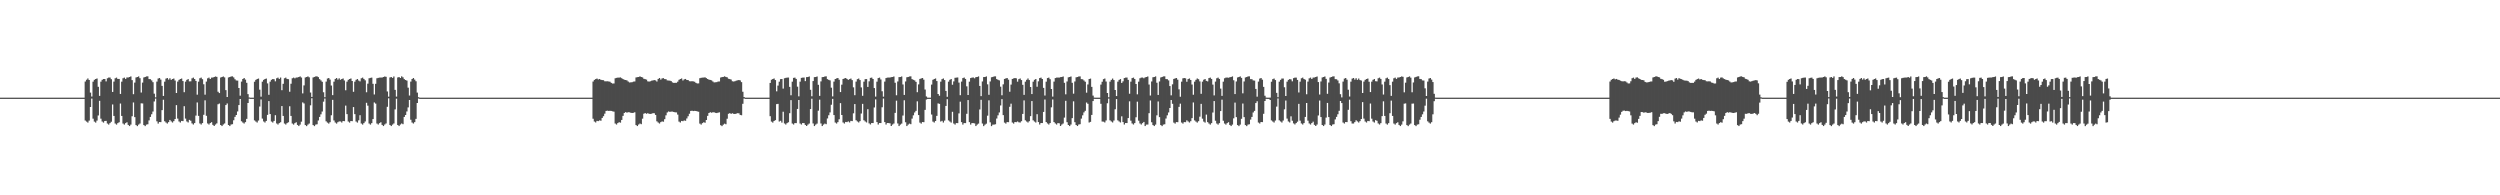<?xml version="1.0" encoding="UTF-8"?>
<svg xmlns="http://www.w3.org/2000/svg" width="1920" height="150">
  <path d="M0 75.000h1v1.000H0zM1 75.000h1v1.000H1zM2 75.000h1v1.000H2zM3 75.000h1v1.000H3zM4 75.000h1v1.000H4zM5 75.000h1v1.000H5zM6 75.000h1v1.000H6zM7 75.000h1v1.000H7zM8 75.000h1v1.000H8zM9 75.000h1v1.000H9zM10 75.000h1v1.000H10zM11 75.000h1v1.000H11zM12 75.000h1v1.000H12zM13 75.000h1v1.000H13zM14 75.000h1v1.000H14zM15 75.000h1v1.000H15zM16 75.000h1v1.000H16zM17 75.000h1v1.000H17zM18 75.000h1v1.000H18zM19 75.000h1v1.000H19zM20 75.000h1v1.000H20zM21 75.000h1v1.000H21zM22 75.000h1v1.000H22zM23 75.000h1v1.000H23zM24 75.000h1v1.000H24zM25 75.000h1v1.000H25zM26 75.000h1v1.000H26zM27 75.000h1v1.000H27zM28 75.000h1v1.000H28zM29 75.000h1v1.000H29zM30 75.000h1v1.000H30zM31 75.000h1v1.000H31zM32 75.000h1v1.000H32zM33 75.000h1v1.000H33zM34 75.000h1v1.000H34zM35 75.000h1v1.000H35zM36 75.000h1v1.000H36zM37 75.000h1v1.000H37zM38 75.000h1v1.000H38zM39 75.000h1v1.000H39zM40 75.000h1v1.000H40zM41 75.000h1v1.000H41zM42 75.000h1v1.000H42zM43 75.000h1v1.000H43zM44 75.000h1v1.000H44zM45 75.000h1v1.000H45zM46 75.000h1v1.000H46zM47 75.000h1v1.000H47zM48 75.000h1v1.000H48zM49 75.000h1v1.000H49zM50 75.000h1v1.000H50zM51 75.000h1v1.000H51zM52 75.000h1v1.000H52zM53 75.000h1v1.000H53zM54 75.000h1v1.000H54zM55 75.000h1v1.000H55zM56 75.000h1v1.000H56zM57 75.000h1v1.000H57zM58 75.000h1v1.000H58zM59 75.000h1v1.000H59zM60 75.000h1v1.000H60zM61 75.000h1v1.000H61zM62 75.000h1v1.000H62zM63 75.000h1v1.000H63zM64 75.000h1v1.000H64zM65 62.597h1v29.962H65zM66 61.258h1v32.144H66zM67 60.265h1v33.882H67zM68 61.463h1v31.155H68zM69 71.142h1v11.045H69zM70 74.145h1v1.570H70zM71 62.698h1v28.455H71zM72 61.268h1v32.096H72zM73 60.657h1v33.491H73zM74 60.262h1v32.359H74zM75 66.657h1v22.008H75zM76 73.607h1v3.804H76zM77 62.700h1v28.454H77zM78 61.266h1v32.098H78zM79 60.660h1v33.489H79zM80 60.653h1v32.274H80zM81 62.515h1v30.294H81zM82 60.092h1v34.764H82zM83 59.572h1v36.114H83zM84 59.520h1v35.056H84zM85 60.834h1v32.676H85zM86 70.628h1v9.590H86zM87 62.690h1v26.331H87zM88 60.098h1v34.780H88zM89 59.579h1v36.109H89zM90 60.614h1v33.965H90zM91 60.611h1v33.285H91zM92 72.139h1v7.382H92zM93 62.727h1v26.314H93zM94 60.087h1v34.793H94zM95 59.576h1v36.108H95zM96 60.615h1v33.962H96zM97 59.518h1v34.390H97zM98 59.504h1v36.462H98zM99 59.127h1v37.701H99zM100 58.686h1v36.999H100zM101 61.549h1v27.736H101zM102 72.344h1v6.325H102zM103 63.448h1v26.509H103zM104 59.478h1v36.579H104zM105 59.115h1v37.743H105zM106 58.682h1v37.025H106zM107 60.052h1v34.820H107zM108 71.092h1v8.286H108zM109 63.430h1v16.045H109zM110 59.489h1v36.563H110zM111 59.119h1v37.737H111zM112 58.688h1v37.010H112zM113 58.617h1v36.809H113zM114 60.730h1v31.762H114zM115 60.817h1v28.990H115zM116 61.743h1v26.027H116zM117 63.144h1v22.499H117zM118 71.952h1v5.984H118zM119 74.739h1v1.000H119zM120 62.647h1v30.528H120zM121 60.336h1v34.575H121zM122 59.904h1v33.800H122zM123 61.147h1v32.675H123zM124 65.947h1v18.632H124zM125 73.679h1v2.938H125zM126 62.708h1v30.404H126zM127 60.342h1v33.749H127zM128 59.911h1v34.985H128zM129 61.152h1v32.660H129zM130 60.100h1v31.999H130zM131 61.333h1v31.926H131zM132 60.684h1v33.399H132zM133 60.289h1v32.748H133zM134 61.831h1v29.582H134zM135 71.414h1v9.352H135zM136 62.693h1v28.400H136zM137 61.322h1v31.979H137zM138 60.693h1v33.389H138zM139 60.298h1v32.563H139zM140 62.247h1v30.791H140zM141 70.795h1v10.773H141zM142 62.731h1v28.358H142zM143 61.324h1v31.976H143zM144 60.699h1v33.379H144zM145 62.537h1v29.526H145zM146 62.475h1v30.257H146zM147 60.146h1v34.647H147zM148 59.601h1v36.020H148zM149 60.663h1v33.848H149zM150 62.148h1v26.642H150zM151 72.718h1v5.951H151zM152 62.730h1v26.261H152zM153 60.126h1v34.690H153zM154 59.602h1v36.016H154zM155 60.822h1v33.689H155zM156 64.705h1v23.470H156zM157 72.727h1v4.351H157zM158 62.676h1v26.264H158zM159 60.148h1v34.654H159zM160 59.607h1v36.008H160zM161 60.667h1v33.844H161zM162 59.581h1v34.270H162zM163 59.543h1v36.345H163zM164 59.148h1v37.606H164zM165 58.733h1v36.883H165zM166 59.011h1v35.784H166zM167 70.449h1v9.636H167zM168 71.490h1v8.012H168zM169 59.522h1v36.458H169zM170 59.143h1v37.652H170zM171 58.725h1v36.913H171zM172 59.435h1v35.377H172zM173 69.231h1v11.468H173zM174 74.499h1v4.964H174zM175 59.512h1v36.473H175zM176 59.137h1v37.658H176zM177 58.724h1v36.917H177zM178 58.646h1v36.725H178zM179 59.466h1v32.901H179zM180 60.856h1v28.918H180zM181 61.778h1v26.542H181zM182 61.903h1v23.716H182zM183 67.593h1v13.105H183zM184 73.469h1v2.565H184zM185 62.656h1v30.488H185zM186 60.649h1v33.452H186zM187 59.919h1v34.951H187zM188 61.157h1v32.636H188zM189 63.610h1v27.672H189zM190 72.303h1v6.815H190zM191 74.844h1v1.000H191zM192 75.000h1v1.000H192zM193 75.000h1v1.000H193zM194 75.000h1v1.000H194zM195 62.768h1v29.676H195zM196 61.314h1v32.008H196zM197 60.649h1v33.435H197zM198 60.291h1v32.268H198zM199 68.856h1v12.970H199zM200 74.236h1v2.163H200zM201 62.703h1v28.398H201zM202 61.317h1v31.993H202zM203 60.688h1v33.405H203zM204 60.290h1v32.583H204zM205 64.041h1v24.152H205zM206 72.782h1v4.862H206zM207 62.732h1v24.879H207zM208 61.297h1v32.024H208zM209 60.683h1v33.419H209zM210 60.869h1v32.012H210zM211 62.486h1v25.968H211zM212 60.125h1v34.694H212zM213 59.594h1v36.052H213zM214 60.639h1v33.905H214zM215 59.544h1v34.338H215zM216 69.269h1v12.181H216zM217 64.347h1v24.666H217zM218 60.100h1v34.751H218zM219 59.588h1v36.072H219zM220 60.631h1v33.921H220zM221 60.830h1v33.060H221zM222 70.442h1v11.149H222zM223 64.321h1v24.695H223zM224 60.102h1v34.759H224zM225 59.581h1v36.090H225zM226 60.152h1v34.413H226zM227 59.529h1v34.368H227zM228 59.511h1v36.439H228zM229 59.124h1v37.696H229zM230 58.688h1v36.995H230zM231 59.546h1v33.882H231zM232 71.709h1v6.923H232zM233 65.572h1v13.888H233zM234 59.480h1v36.574H234zM235 59.115h1v37.750H235zM236 58.678h1v37.026H236zM237 59.392h1v35.482H237zM238 71.048h1v9.838H238zM239 74.448h1v1.000H239zM240 59.477h1v36.587H240zM241 59.108h1v37.768H241zM242 58.678h1v37.038H242zM243 58.601h1v36.841H243zM244 59.261h1v33.271H244zM245 60.796h1v29.028H245zM246 61.724h1v26.064H246zM247 62.822h1v22.835H247zM248 70.850h1v7.234H248zM249 74.663h1v1.000H249zM250 62.646h1v30.557H250zM251 60.323h1v33.847H251zM252 59.890h1v35.052H252zM253 61.130h1v32.728H253zM254 65.696h1v22.806H254zM255 73.060h1v3.663H255zM256 62.704h1v29.807H256zM257 60.604h1v33.526H257zM258 59.890h1v35.046H258zM259 61.132h1v32.724H259zM260 60.170h1v33.089H260zM261 61.289h1v32.013H261zM262 60.655h1v33.477H262zM263 60.263h1v32.654H263zM264 61.789h1v31.302H264zM265 69.328h1v11.783H265zM266 62.705h1v24.929H266zM267 61.270h1v32.087H267zM268 60.660h1v33.484H268zM269 60.266h1v32.656H269zM270 62.231h1v30.862H270zM271 70.516h1v11.721H271zM272 62.735h1v24.911H272zM273 61.265h1v32.090H273zM274 60.663h1v33.473H274zM275 61.853h1v30.578H275zM276 62.506h1v25.993H276zM277 60.110h1v34.741H277zM278 59.580h1v36.094H278zM279 60.620h1v33.948H279zM280 61.688h1v31.611H280zM281 70.866h1v8.073H281zM282 64.258h1v16.895H282zM283 60.101h1v34.762H283zM284 59.778h1v35.893H284zM285 59.581h1v34.979H285zM286 64.354h1v27.069H286zM287 72.553h1v6.128H287zM288 64.341h1v15.237H288zM289 60.105h1v34.755H289zM290 59.778h1v35.887H290zM291 59.586h1v34.968H291zM292 59.540h1v34.348H292zM293 59.527h1v36.404H293zM294 59.130h1v37.669H294zM295 58.706h1v36.954H295zM296 58.980h1v35.851H296zM297 70.237h1v11.789H297zM298 74.233h1v1.299H298zM299 59.495h1v36.528H299zM300 59.126h1v37.702H300zM301 59.872h1v35.797H301zM302 58.706h1v36.133H302zM303 69.040h1v14.967H303zM304 74.184h1v1.572H304zM305 59.501h1v36.513H305zM306 59.130h1v37.691H306zM307 59.880h1v35.783H307zM308 58.632h1v36.200H308zM309 59.407h1v35.983H309zM310 60.774h1v29.012H310zM311 61.452h1v26.875H311zM312 61.892h1v23.733H312zM313 67.323h1v15.181H313zM314 73.371h1v3.409H314zM315 62.650h1v29.308H315zM316 60.647h1v33.457H316zM317 59.918h1v34.955H317zM318 61.158h1v32.638H318zM319 62.392h1v28.913H319zM320 71.123h1v8.002H320zM321 74.669h1v1.000H321zM322 75.000h1v1.000H322zM323 75.000h1v1.000H323zM324 75.000h1v1.000H324zM325 75.000h1v1.000H325zM326 75.000h1v1.000H326zM327 75.000h1v1.000H327zM328 75.000h1v1.000H328zM329 75.000h1v1.000H329zM330 75.000h1v1.000H330zM331 75.000h1v1.000H331zM332 75.000h1v1.000H332zM333 75.000h1v1.000H333zM334 75.000h1v1.000H334zM335 75.000h1v1.000H335zM336 75.000h1v1.000H336zM337 75.000h1v1.000H337zM338 75.000h1v1.000H338zM339 75.000h1v1.000H339zM340 75.000h1v1.000H340zM341 75.000h1v1.000H341zM342 75.000h1v1.000H342zM343 75.000h1v1.000H343zM344 75.000h1v1.000H344zM345 75.000h1v1.000H345zM346 75.000h1v1.000H346zM347 75.000h1v1.000H347zM348 75.000h1v1.000H348zM349 75.000h1v1.000H349zM350 75.000h1v1.000H350zM351 75.000h1v1.000H351zM352 75.000h1v1.000H352zM353 75.000h1v1.000H353zM354 75.000h1v1.000H354zM355 75.000h1v1.000H355zM356 75.000h1v1.000H356zM357 75.000h1v1.000H357zM358 75.000h1v1.000H358zM359 75.000h1v1.000H359zM360 75.000h1v1.000H360zM361 75.000h1v1.000H361zM362 75.000h1v1.000H362zM363 75.000h1v1.000H363zM364 75.000h1v1.000H364zM365 75.000h1v1.000H365zM366 75.000h1v1.000H366zM367 75.000h1v1.000H367zM368 75.000h1v1.000H368zM369 75.000h1v1.000H369zM370 75.000h1v1.000H370zM371 75.000h1v1.000H371zM372 75.000h1v1.000H372zM373 75.000h1v1.000H373zM374 75.000h1v1.000H374zM375 75.000h1v1.000H375zM376 75.000h1v1.000H376zM377 75.000h1v1.000H377zM378 75.000h1v1.000H378zM379 75.000h1v1.000H379zM380 75.000h1v1.000H380zM381 75.000h1v1.000H381zM382 75.000h1v1.000H382zM383 75.000h1v1.000H383zM384 75.000h1v1.000H384zM385 75.000h1v1.000H385zM386 75.000h1v1.000H386zM387 75.000h1v1.000H387zM388 75.000h1v1.000H388zM389 75.000h1v1.000H389zM390 75.000h1v1.000H390zM391 75.000h1v1.000H391zM392 75.000h1v1.000H392zM393 75.000h1v1.000H393zM394 75.000h1v1.000H394zM395 75.000h1v1.000H395zM396 75.000h1v1.000H396zM397 75.000h1v1.000H397zM398 75.000h1v1.000H398zM399 75.000h1v1.000H399zM400 75.000h1v1.000H400zM401 75.000h1v1.000H401zM402 75.000h1v1.000H402zM403 75.000h1v1.000H403zM404 75.000h1v1.000H404zM405 75.000h1v1.000H405zM406 75.000h1v1.000H406zM407 75.000h1v1.000H407zM408 75.000h1v1.000H408zM409 75.000h1v1.000H409zM410 75.000h1v1.000H410zM411 75.000h1v1.000H411zM412 75.000h1v1.000H412zM413 75.000h1v1.000H413zM414 75.000h1v1.000H414zM415 75.000h1v1.000H415zM416 75.000h1v1.000H416zM417 75.000h1v1.000H417zM418 75.000h1v1.000H418zM419 75.000h1v1.000H419zM420 75.000h1v1.000H420zM421 75.000h1v1.000H421zM422 75.000h1v1.000H422zM423 75.000h1v1.000H423zM424 75.000h1v1.000H424zM425 75.000h1v1.000H425zM426 75.000h1v1.000H426zM427 75.000h1v1.000H427zM428 75.000h1v1.000H428zM429 75.000h1v1.000H429zM430 75.000h1v1.000H430zM431 75.000h1v1.000H431zM432 75.000h1v1.000H432zM433 75.000h1v1.000H433zM434 75.000h1v1.000H434zM435 75.000h1v1.000H435zM436 75.000h1v1.000H436zM437 75.000h1v1.000H437zM438 75.000h1v1.000H438zM439 75.000h1v1.000H439zM440 75.000h1v1.000H440zM441 75.000h1v1.000H441zM442 75.000h1v1.000H442zM443 75.000h1v1.000H443zM444 75.000h1v1.000H444zM445 75.000h1v1.000H445zM446 75.000h1v1.000H446zM447 75.000h1v1.000H447zM448 75.000h1v1.000H448zM449 75.000h1v1.000H449zM450 75.000h1v1.000H450zM451 75.000h1v1.000H451zM452 75.000h1v1.000H452zM453 75.000h1v1.000H453zM454 75.000h1v1.000H454zM455 62.599h1v28.600H455zM456 61.319h1v32.014H456zM457 60.700h1v33.374H457zM458 60.301h1v32.548H458zM459 61.008h1v32.014H459zM460 60.690h1v31.793H460zM461 61.269h1v31.458H461zM462 61.471h1v29.121H462zM463 61.568h1v27.676H463zM464 62.402h1v24.907H464zM465 62.487h1v22.687H465zM466 62.411h1v22.596H466zM467 62.575h1v22.642H467zM468 62.793h1v22.314H468zM469 63.665h1v21.546H469zM470 64.152h1v21.338H470zM471 64.102h1v21.658H471zM472 60.119h1v34.753H472zM473 59.803h1v35.820H473zM474 59.602h1v34.913H474zM475 59.573h1v34.278H475zM476 59.430h1v34.772H476zM477 60.059h1v32.030H477zM478 60.711h1v28.255H478zM479 61.247h1v25.509H479zM480 61.449h1v24.656H480zM481 61.721h1v24.800H481zM482 62.611h1v23.560H482zM483 63.315h1v22.933H483zM484 63.229h1v23.425H484zM485 63.122h1v23.653H485zM486 62.653h1v23.971H486zM487 62.588h1v23.640H487zM488 59.499h1v36.571H488zM489 59.234h1v37.582H489zM490 59.136h1v36.514H490zM491 58.645h1v36.253H491zM492 59.156h1v36.224H492zM493 59.421h1v31.695H493zM494 60.507h1v26.864H494zM495 60.785h1v26.069H495zM496 61.138h1v26.283H496zM497 62.443h1v24.491H497zM498 62.668h1v24.726H498zM499 62.407h1v25.092H499zM500 61.959h1v25.364H500zM501 61.752h1v25.149H501zM502 61.492h1v25.511H502zM503 61.757h1v26.492H503zM504 62.622h1v30.554H504zM505 60.634h1v33.479H505zM506 59.916h1v34.960H506zM507 61.151h1v32.653H507zM508 60.213h1v33.002H508zM509 59.984h1v33.514H509zM510 60.719h1v30.817H510zM511 60.829h1v27.754H511zM512 61.758h1v24.596H512zM513 61.876h1v23.732H513zM514 61.949h1v23.983H514zM515 62.291h1v23.406H515zM516 63.270h1v22.420H516zM517 63.688h1v22.322H517zM518 63.611h1v22.664H518zM519 63.612h1v22.703H519zM520 62.726h1v25.268H520zM521 61.277h1v32.097H521zM522 60.673h1v33.449H522zM523 60.280h1v32.619H523zM524 61.810h1v31.266H524zM525 60.951h1v31.577H525zM526 60.634h1v32.141H526zM527 61.419h1v29.546H527zM528 61.510h1v27.774H528zM529 62.349h1v24.996H529zM530 62.438h1v22.773H530zM531 62.364h1v22.689H531zM532 62.535h1v22.743H532zM533 62.750h1v22.401H533zM534 63.634h1v21.618H534zM535 64.110h1v21.425H535zM536 64.057h1v21.749H536zM537 60.077h1v34.865H537zM538 59.772h1v35.919H538zM539 59.581h1v34.995H539zM540 59.519h1v34.394H540zM541 59.376h1v34.900H541zM542 59.999h1v32.144H542zM543 60.654h1v28.355H543zM544 61.199h1v25.597H544zM545 61.407h1v24.745H545zM546 61.686h1v24.891H546zM547 62.577h1v23.640H547zM548 63.279h1v23.007H548zM549 63.192h1v23.512H549zM550 63.073h1v23.743H550zM551 62.595h1v23.951H551zM552 62.542h1v23.726H552zM553 59.524h1v36.631H553zM554 59.203h1v37.691H554zM555 59.105h1v36.618H555zM556 58.598h1v36.366H556zM557 59.106h1v36.347H557zM558 59.376h1v31.793H558zM559 60.466h1v26.942H559zM560 60.747h1v26.149H560zM561 61.099h1v26.367H561zM562 62.419h1v24.554H562zM563 62.637h1v24.797H563zM564 62.373h1v25.166H564zM565 61.926h1v25.298H565zM566 61.720h1v25.214H566zM567 61.457h1v25.578H567zM568 61.724h1v26.564H568zM569 63.076h1v25.440H569zM570 70.466h1v9.277H570zM571 74.535h1v1.146H571zM572 74.998h1v1.000H572zM573 75.000h1v1.000H573zM574 75.000h1v1.000H574zM575 75.000h1v1.000H575zM576 75.000h1v1.000H576zM577 75.000h1v1.000H577zM578 75.000h1v1.000H578zM579 75.000h1v1.000H579zM580 75.000h1v1.000H580zM581 75.000h1v1.000H581zM582 75.000h1v1.000H582zM583 75.000h1v1.000H583zM584 75.000h1v1.000H584zM585 75.000h1v1.000H585zM586 75.000h1v1.000H586zM587 75.000h1v1.000H587zM588 75.000h1v1.000H588zM589 75.000h1v1.000H589zM590 75.000h1v1.000H590zM591 63.693h1v25.554H591zM592 61.260h1v32.143H592zM593 60.659h1v33.483H593zM594 60.262h1v32.658H594zM595 61.482h1v30.783H595zM596 70.126h1v9.838H596zM597 65.738h1v14.029H597zM598 62.707h1v30.645H598zM599 60.753h1v32.021H599zM600 60.663h1v33.471H600zM601 68.040h1v17.777H601zM602 60.110h1v34.734H602zM603 59.777h1v35.888H603zM604 59.588h1v34.973H604zM605 59.530h1v34.363H605zM606 66.706h1v20.227H606zM607 73.167h1v3.749H607zM608 62.698h1v32.156H608zM609 59.779h1v35.882H609zM610 59.585h1v34.909H610zM611 60.626h1v33.925H611zM612 66.564h1v17.102H612zM613 73.964h1v2.819H613zM614 62.706h1v32.141H614zM615 59.786h1v35.869H615zM616 59.590h1v34.892H616zM617 59.546h1v35.000H617zM618 62.315h1v33.610H618zM619 59.235h1v37.557H619zM620 59.137h1v36.533H620zM621 58.706h1v36.193H621zM622 68.957h1v14.802H622zM623 73.919h1v1.889H623zM624 62.254h1v32.587H624zM625 59.231h1v37.591H625zM626 59.130h1v36.557H626zM627 58.708h1v36.201H627zM628 65.143h1v19.839H628zM629 73.632h1v2.919H629zM630 62.537h1v32.294H630zM631 59.237h1v37.580H631zM632 59.132h1v36.548H632zM633 58.715h1v36.187H633zM634 58.634h1v36.749H634zM635 60.781h1v30.203H635zM636 61.314h1v27.193H636zM637 61.771h1v24.570H637zM638 67.342h1v13.080H638zM639 74.028h1v1.924H639zM640 62.647h1v25.704H640zM641 60.652h1v33.450H641zM642 60.212h1v34.657H642zM643 59.920h1v33.871H643zM644 61.213h1v30.367H644zM645 70.722h1v8.474H645zM646 65.008h1v23.304H646zM647 60.660h1v33.395H647zM648 60.223h1v34.640H648zM649 59.923h1v33.740H649zM650 60.622h1v33.163H650zM651 61.357h1v31.874H651zM652 60.788h1v33.264H652zM653 60.309h1v32.525H653zM654 61.517h1v31.498H654zM655 67.083h1v19.932H655zM656 73.115h1v6.786H656zM657 62.690h1v29.691H657zM658 60.783h1v32.497H658zM659 60.306h1v33.755H659zM660 61.477h1v31.541H660zM661 67.101h1v20.106H661zM662 73.585h1v6.176H662zM663 62.722h1v29.663H663zM664 60.789h1v32.499H664zM665 60.702h1v33.363H665zM666 66.786h1v17.055H666zM667 62.472h1v32.309H667zM668 59.804h1v35.806H668zM669 59.600h1v34.840H669zM670 60.662h1v33.847H670zM671 67.615h1v14.914H671zM672 74.211h1v2.128H672zM673 62.709h1v31.041H673zM674 59.967h1v35.650H674zM675 59.603h1v34.847H675zM676 61.050h1v33.463H676zM677 70.099h1v12.264H677zM678 74.230h1v1.424H678zM679 62.679h1v31.063H679zM680 59.967h1v35.660H680zM681 59.602h1v34.854H681zM682 59.566h1v34.955H682zM683 59.570h1v35.152H683zM684 59.235h1v37.532H684zM685 59.141h1v36.505H685zM686 58.725h1v36.159H686zM687 63.519h1v23.187H687zM688 73.180h1v4.139H688zM689 62.572h1v32.260H689zM690 59.233h1v37.585H690zM691 59.131h1v36.550H691zM692 58.706h1v36.201H692zM693 64.866h1v23.862H693zM694 72.887h1v4.097H694zM695 62.569h1v31.319H695zM696 59.353h1v37.474H696zM697 59.129h1v36.562H697zM698 58.707h1v36.209H698zM699 58.628h1v36.778H699zM700 60.764h1v30.305H700zM701 61.295h1v27.283H701zM702 61.754h1v24.601H702zM703 62.865h1v22.266H703zM704 70.828h1v6.978H704zM705 64.821h1v23.570H705zM706 60.622h1v33.517H706zM707 60.195h1v34.713H707zM708 59.903h1v33.807H708zM709 61.183h1v32.646H709zM710 68.763h1v15.614H710zM711 74.075h1v2.365H711zM712 74.992h1v1.000H712zM713 75.000h1v1.000H713zM714 75.000h1v1.000H714zM715 64.949h1v23.033H715zM716 61.280h1v32.086H716zM717 60.664h1v33.463H717zM718 60.271h1v32.636H718zM719 62.267h1v26.730H719zM720 72.207h1v7.183H720zM721 73.508h1v6.283H721zM722 62.700h1v30.648H722zM723 60.750h1v32.026H723zM724 60.270h1v33.862H724zM725 61.490h1v31.119H725zM726 69.845h1v11.530H726zM727 74.352h1v1.852H727zM728 62.706h1v29.750H728zM729 61.271h1v32.084H729zM730 60.659h1v33.484H730zM731 65.077h1v20.780H731zM732 62.512h1v32.344H732zM733 59.766h1v35.915H733zM734 59.584h1v34.929H734zM735 59.517h1v35.059H735zM736 63.443h1v23.628H736zM737 73.119h1v4.970H737zM738 62.691h1v31.109H738zM739 59.937h1v35.749H739zM740 59.571h1v34.951H740zM741 60.608h1v33.970H741zM742 66.280h1v21.140H742zM743 72.971h1v3.896H743zM744 62.730h1v31.081H744zM745 59.934h1v35.754H745zM746 59.573h1v34.950H746zM747 59.515h1v35.067H747zM748 60.136h1v34.653H748zM749 59.214h1v37.622H749zM750 59.121h1v36.594H750zM751 58.682h1v36.259H751zM752 66.014h1v18.050H752zM753 73.830h1v2.798H753zM754 62.562h1v32.331H754zM755 59.204h1v37.671H755zM756 59.114h1v36.629H756zM757 58.679h1v36.279H757zM758 64.779h1v24.055H758zM759 72.828h1v4.214H759zM760 62.559h1v31.382H760zM761 59.334h1v37.542H761zM762 59.110h1v36.629H762zM763 58.678h1v37.035H763zM764 58.603h1v36.840H764zM765 60.737h1v30.309H765zM766 61.268h1v27.326H766zM767 61.733h1v24.643H767zM768 66.582h1v14.420H768zM769 73.171h1v2.984H769zM770 64.760h1v23.644H770zM771 60.608h1v33.549H771zM772 60.190h1v34.736H772zM773 59.897h1v33.827H773zM774 61.171h1v32.668H774zM775 70.442h1v11.568H775zM776 64.991h1v14.640H776zM777 60.618h1v33.493H777zM778 60.191h1v34.723H778zM779 59.896h1v33.819H779zM780 60.182h1v33.649H780zM781 62.745h1v30.533H781zM782 60.759h1v33.186H782zM783 60.278h1v33.828H783zM784 61.489h1v31.572H784zM785 65.133h1v22.373H785zM786 72.874h1v4.213H786zM787 62.701h1v29.725H787zM788 61.305h1v32.023H788zM789 60.282h1v33.824H789zM790 61.472h1v31.584H790zM791 66.818h1v22.392H791zM792 72.221h1v5.393H792zM793 62.734h1v29.688H793zM794 61.303h1v32.016H794zM795 60.688h1v33.411H795zM796 66.623h1v21.074H796zM797 62.483h1v31.256H797zM798 59.962h1v35.673H798zM799 59.597h1v34.868H799zM800 60.647h1v33.880H800zM801 67.460h1v18.529H801zM802 73.392h1v3.061H802zM803 62.721h1v31.042H803zM804 59.966h1v34.858H804zM805 59.595h1v36.038H805zM806 60.814h1v33.708H806zM807 68.354h1v14.087H807zM808 74.212h1v2.182H808zM809 62.687h1v31.060H809zM810 59.971h1v34.842H810zM811 59.600h1v36.026H811zM812 59.572h1v34.947H812zM813 59.574h1v35.143H813zM814 59.252h1v37.512H814zM815 59.144h1v36.495H815zM816 58.728h1v36.145H816zM817 63.587h1v26.726H817zM818 72.436h1v4.992H818zM819 62.570h1v31.284H819zM820 59.372h1v36.616H820zM821 59.136h1v37.660H821zM822 58.724h1v36.918H822zM823 63.587h1v27.142H823zM824 71.912h1v5.936H824zM825 62.582h1v31.273H825zM826 59.372h1v36.614H826zM827 59.143h1v37.651H827zM828 58.728h1v36.911H828zM829 58.650h1v36.714H829zM830 60.795h1v30.266H830zM831 60.864h1v27.700H831zM832 61.786h1v24.547H832zM833 62.754h1v22.337H833zM834 71.174h1v7.591H834zM835 64.876h1v14.827H835zM836 60.655h1v33.439H836zM837 60.358h1v33.245H837zM838 66.701h1v21.579H838zM839 73.411h1v4.222H839zM840 74.945h1v1.000H840zM841 75.000h1v1.000H841zM842 75.000h1v1.000H842zM843 75.000h1v1.000H843zM844 75.000h1v1.000H844zM845 64.971h1v14.765H845zM846 62.752h1v30.568H846zM847 60.787h1v32.678H847zM848 60.303h1v33.770H848zM849 62.595h1v29.946H849zM850 71.426h1v7.894H850zM851 74.703h1v1.000H851zM852 62.702h1v29.694H852zM853 61.336h1v31.958H853zM854 60.302h1v33.768H854zM855 61.480h1v31.068H855zM856 69.134h1v14.782H856zM857 73.770h1v2.300H857zM858 62.736h1v29.674H858zM859 61.323h1v31.978H859zM860 60.699h1v33.379H860zM861 63.682h1v25.686H861zM862 62.476h1v31.253H862zM863 59.968h1v35.657H863zM864 59.601h1v34.856H864zM865 59.562h1v34.962H865zM866 61.315h1v29.356H866zM867 71.987h1v5.857H867zM868 62.725h1v29.956H868zM869 59.961h1v34.868H869zM870 59.597h1v36.041H870zM871 60.649h1v33.885H871zM872 64.508h1v25.530H872zM873 72.443h1v5.657H873zM874 62.697h1v29.988H874zM875 60.123h1v34.713H875zM876 59.590h1v36.057H876zM877 59.543h1v35.001H877zM878 60.133h1v33.508H878zM879 59.370h1v37.424H879zM880 59.134h1v36.542H880zM881 58.708h1v36.951H881zM882 64.901h1v22.037H882zM883 73.348h1v3.809H883zM884 62.569h1v31.338H884zM885 59.343h1v36.696H885zM886 59.119h1v37.724H886zM887 58.691h1v37.000H887zM888 63.554h1v25.035H888zM889 72.911h1v4.990H889zM890 62.551h1v27.387H890zM891 59.497h1v36.550H891zM892 59.118h1v37.738H892zM893 58.690h1v37.008H893zM894 58.609h1v36.822H894zM895 60.726h1v30.332H895zM896 60.813h1v27.783H896zM897 61.736h1v24.638H897zM898 66.082h1v16.884H898zM899 73.232h1v3.591H899zM900 64.759h1v14.969H900zM901 60.605h1v33.555H901zM902 60.187h1v34.745H902zM903 59.892h1v33.839H903zM904 61.166h1v32.683H904zM905 68.583h1v13.482H905zM906 74.300h1v5.338H906zM907 62.709h1v31.421H907zM908 60.180h1v34.753H908zM909 59.892h1v33.841H909zM910 60.175h1v33.675H910zM911 62.756h1v29.640H911zM912 60.738h1v32.569H912zM913 60.260h1v33.870H913zM914 61.459h1v31.634H914zM915 64.918h1v25.785H915zM916 72.775h1v5.922H916zM917 62.707h1v29.753H917zM918 61.264h1v32.102H918zM919 60.264h1v33.882H919zM920 60.805h1v32.297H920zM921 62.500h1v27.088H921zM922 72.063h1v7.724H922zM923 62.737h1v28.423H923zM924 61.261h1v32.106H924zM925 60.657h1v33.492H925zM926 62.131h1v25.906H926zM927 62.513h1v31.273H927zM928 59.938h1v34.924H928zM929 59.577h1v36.109H929zM930 60.613h1v33.963H930zM931 64.967h1v21.463H931zM932 73.249h1v4.363H932zM933 62.691h1v30.035H933zM934 60.097h1v34.780H934zM935 59.573h1v36.113H935zM936 60.604h1v33.971H936zM937 68.028h1v17.284H937zM938 73.610h1v2.937H938zM939 62.727h1v30.003H939zM940 60.090h1v34.788H940zM941 59.582h1v36.101H941zM942 59.523h1v35.047H942zM943 59.725h1v34.122H943zM944 59.360h1v36.595H944zM945 59.122h1v37.696H945zM946 58.691h1v36.988H946zM947 61.622h1v29.253H947zM948 72.223h1v6.566H948zM949 62.576h1v27.379H949zM950 59.489h1v36.557H950zM951 59.119h1v37.738H951zM952 58.690h1v37.005H952zM953 59.783h1v31.466H953zM954 71.687h1v7.834H954zM955 62.549h1v27.386H955zM956 59.490h1v36.545H956zM957 59.121h1v37.724H957zM958 58.693h1v36.991H958zM959 58.620h1v36.795H959zM960 60.755h1v31.100H960zM961 60.826h1v28.976H961zM962 61.751h1v24.608H962zM963 61.878h1v23.247H963zM964 68.308h1v10.871H964zM965 74.250h1v3.526H965zM966 62.650h1v31.479H966zM967 60.344h1v34.555H967zM968 59.912h1v33.781H968zM969 61.197h1v32.617H969zM970 66.692h1v20.706H970zM971 73.515h1v4.031H971zM972 74.955h1v1.000H972zM973 75.000h1v1.000H973zM974 75.000h1v1.000H974zM975 74.968h1v1.846H975zM976 62.768h1v29.686H976zM977 60.773h1v32.563H977zM978 60.292h1v33.800H978zM979 61.475h1v31.091H979zM980 71.342h1v10.526H980zM981 74.631h1v1.005H981zM982 62.705h1v29.704H982zM983 61.327h1v31.978H983zM984 60.305h1v33.776H984zM985 60.296h1v32.258H985zM986 67.044h1v16.941H986zM987 73.752h1v3.434H987zM988 62.736h1v28.350H988zM989 61.322h1v31.975H989zM990 60.700h1v33.374H990zM991 60.992h1v28.357H991zM992 62.472h1v30.256H992zM993 59.999h1v34.789H993zM994 59.602h1v36.012H994zM995 59.574h1v34.937H995zM996 61.412h1v32.049H996zM997 70.994h1v8.755H997zM998 62.733h1v29.928H998zM999 60.125h1v34.686H999zM1000 59.606h1v36.012H1000zM1001 60.665h1v33.844H1001zM1002 61.227h1v28.576H1002zM1003 72.419h1v6.697H1003zM1004 62.676h1v29.975H1004zM1005 60.150h1v34.651H1005zM1006 59.601h1v36.014H1006zM1007 60.665h1v33.841H1007zM1008 59.577h1v33.881H1008zM1009 59.477h1v36.414H1009zM1010 59.147h1v37.605H1010zM1011 58.736h1v36.883H1011zM1012 63.052h1v25.611H1012zM1013 72.593h1v4.596H1013zM1014 62.584h1v27.324H1014zM1015 59.512h1v36.470H1015zM1016 59.142h1v37.655H1016zM1017 58.722h1v36.918H1017zM1018 60.592h1v29.719H1018zM1019 72.056h1v6.997H1019zM1020 63.390h1v26.492H1020zM1021 59.524h1v36.462H1021zM1022 59.141h1v37.663H1022zM1023 58.721h1v36.925H1023zM1024 58.645h1v36.726H1024zM1025 60.788h1v30.914H1025zM1026 60.858h1v28.921H1026zM1027 61.780h1v25.968H1027zM1028 64.010h1v21.109H1028zM1029 72.334h1v5.256H1029zM1030 74.807h1v4.323H1030zM1031 62.646h1v31.457H1031zM1032 60.353h1v34.525H1032zM1033 59.917h1v33.761H1033zM1034 61.208h1v32.593H1034zM1035 68.920h1v15.411H1035zM1036 74.148h1v2.384H1036zM1037 62.710h1v30.388H1037zM1038 60.351h1v34.525H1038zM1039 59.913h1v34.965H1039zM1040 61.153h1v32.653H1040zM1041 60.032h1v32.321H1041zM1042 61.336h1v31.922H1042zM1043 60.297h1v33.787H1043zM1044 61.475h1v31.568H1044zM1045 61.829h1v29.559H1045zM1046 71.420h1v7.019H1046zM1047 62.693h1v28.412H1047zM1048 61.312h1v32.003H1048zM1049 60.685h1v33.417H1049zM1050 60.288h1v32.591H1050zM1051 62.790h1v30.268H1051zM1052 70.711h1v8.822H1052zM1053 62.734h1v28.386H1053zM1054 61.293h1v32.036H1054zM1055 60.681h1v33.430H1055zM1056 62.354h1v29.909H1056zM1057 62.493h1v30.281H1057zM1058 60.121h1v34.709H1058zM1059 59.584h1v36.074H1059zM1060 60.632h1v33.923H1060zM1061 64.848h1v24.318H1061zM1062 72.576h1v5.222H1062zM1063 62.704h1v26.314H1063zM1064 60.101h1v34.763H1064zM1065 59.583h1v36.090H1065zM1066 60.648h1v33.918H1066zM1067 65.375h1v21.541H1067zM1068 73.642h1v3.617H1068zM1069 62.719h1v26.306H1069zM1070 60.092h1v34.781H1070zM1071 59.575h1v36.104H1071zM1072 60.624h1v33.948H1072zM1073 59.522h1v34.381H1073zM1074 59.510h1v36.452H1074zM1075 59.117h1v37.705H1075zM1076 58.690h1v36.995H1076zM1077 58.964h1v34.244H1077zM1078 70.919h1v8.683H1078zM1079 63.480h1v15.953H1079zM1080 59.478h1v36.587H1080zM1081 59.112h1v37.762H1081zM1082 58.676h1v37.039H1082zM1083 59.661h1v35.220H1083zM1084 70.859h1v8.758H1084zM1085 63.322h1v16.206H1085zM1086 59.488h1v36.575H1086zM1087 59.110h1v37.767H1087zM1088 58.676h1v37.038H1088zM1089 58.596h1v36.855H1089zM1090 60.642h1v31.314H1090zM1091 60.797h1v29.026H1091zM1092 61.725h1v26.062H1092zM1093 61.849h1v23.809H1093zM1094 67.857h1v13.271H1094zM1095 73.708h1v2.050H1095zM1096 62.657h1v30.548H1096zM1097 60.321h1v33.852H1097zM1098 59.888h1v35.053H1098zM1099 61.135h1v32.722H1099zM1100 63.029h1v24.798H1100zM1101 72.022h1v5.713H1101zM1102 74.937h1v1.000H1102zM1103 75.000h1v1.000H1103zM1104 75.000h1v1.000H1104zM1105 75.000h1v1.000H1105zM1106 75.000h1v1.000H1106zM1107 75.000h1v1.000H1107zM1108 75.000h1v1.000H1108zM1109 75.000h1v1.000H1109zM1110 75.000h1v1.000H1110zM1111 75.000h1v1.000H1111zM1112 75.000h1v1.000H1112zM1113 75.000h1v1.000H1113zM1114 75.000h1v1.000H1114zM1115 75.000h1v1.000H1115zM1116 75.000h1v1.000H1116zM1117 75.000h1v1.000H1117zM1118 75.000h1v1.000H1118zM1119 75.000h1v1.000H1119zM1120 75.000h1v1.000H1120zM1121 75.000h1v1.000H1121zM1122 75.000h1v1.000H1122zM1123 75.000h1v1.000H1123zM1124 75.000h1v1.000H1124zM1125 75.000h1v1.000H1125zM1126 75.000h1v1.000H1126zM1127 75.000h1v1.000H1127zM1128 75.000h1v1.000H1128zM1129 75.000h1v1.000H1129zM1130 75.000h1v1.000H1130zM1131 75.000h1v1.000H1131zM1132 75.000h1v1.000H1132zM1133 75.000h1v1.000H1133zM1134 75.000h1v1.000H1134zM1135 75.000h1v1.000H1135zM1136 75.000h1v1.000H1136zM1137 75.000h1v1.000H1137zM1138 75.000h1v1.000H1138zM1139 75.000h1v1.000H1139zM1140 75.000h1v1.000H1140zM1141 75.000h1v1.000H1141zM1142 75.000h1v1.000H1142zM1143 75.000h1v1.000H1143zM1144 75.000h1v1.000H1144zM1145 75.000h1v1.000H1145zM1146 75.000h1v1.000H1146zM1147 75.000h1v1.000H1147zM1148 75.000h1v1.000H1148zM1149 75.000h1v1.000H1149zM1150 75.000h1v1.000H1150zM1151 75.000h1v1.000H1151zM1152 75.000h1v1.000H1152zM1153 75.000h1v1.000H1153zM1154 75.000h1v1.000H1154zM1155 75.000h1v1.000H1155zM1156 75.000h1v1.000H1156zM1157 75.000h1v1.000H1157zM1158 75.000h1v1.000H1158zM1159 75.000h1v1.000H1159zM1160 75.000h1v1.000H1160zM1161 75.000h1v1.000H1161zM1162 75.000h1v1.000H1162zM1163 75.000h1v1.000H1163zM1164 75.000h1v1.000H1164zM1165 75.000h1v1.000H1165zM1166 75.000h1v1.000H1166zM1167 75.000h1v1.000H1167zM1168 75.000h1v1.000H1168zM1169 75.000h1v1.000H1169zM1170 75.000h1v1.000H1170zM1171 75.000h1v1.000H1171zM1172 75.000h1v1.000H1172zM1173 75.000h1v1.000H1173zM1174 75.000h1v1.000H1174zM1175 75.000h1v1.000H1175zM1176 75.000h1v1.000H1176zM1177 75.000h1v1.000H1177zM1178 75.000h1v1.000H1178zM1179 75.000h1v1.000H1179zM1180 75.000h1v1.000H1180zM1181 75.000h1v1.000H1181zM1182 75.000h1v1.000H1182zM1183 75.000h1v1.000H1183zM1184 75.000h1v1.000H1184zM1185 75.000h1v1.000H1185zM1186 75.000h1v1.000H1186zM1187 75.000h1v1.000H1187zM1188 75.000h1v1.000H1188zM1189 75.000h1v1.000H1189zM1190 75.000h1v1.000H1190zM1191 75.000h1v1.000H1191zM1192 75.000h1v1.000H1192zM1193 75.000h1v1.000H1193zM1194 75.000h1v1.000H1194zM1195 75.000h1v1.000H1195zM1196 75.000h1v1.000H1196zM1197 75.000h1v1.000H1197zM1198 75.000h1v1.000H1198zM1199 75.000h1v1.000H1199zM1200 75.000h1v1.000H1200zM1201 75.000h1v1.000H1201zM1202 75.000h1v1.000H1202zM1203 75.000h1v1.000H1203zM1204 75.000h1v1.000H1204zM1205 75.000h1v1.000H1205zM1206 75.000h1v1.000H1206zM1207 75.000h1v1.000H1207zM1208 75.000h1v1.000H1208zM1209 75.000h1v1.000H1209zM1210 75.000h1v1.000H1210zM1211 75.000h1v1.000H1211zM1212 75.000h1v1.000H1212zM1213 75.000h1v1.000H1213zM1214 75.000h1v1.000H1214zM1215 75.000h1v1.000H1215zM1216 75.000h1v1.000H1216zM1217 75.000h1v1.000H1217zM1218 75.000h1v1.000H1218zM1219 75.000h1v1.000H1219zM1220 75.000h1v1.000H1220zM1221 75.000h1v1.000H1221zM1222 75.000h1v1.000H1222zM1223 75.000h1v1.000H1223zM1224 75.000h1v1.000H1224zM1225 75.000h1v1.000H1225zM1226 75.000h1v1.000H1226zM1227 75.000h1v1.000H1227zM1228 75.000h1v1.000H1228zM1229 75.000h1v1.000H1229zM1230 75.000h1v1.000H1230zM1231 75.000h1v1.000H1231zM1232 75.000h1v1.000H1232zM1233 75.000h1v1.000H1233zM1234 75.000h1v1.000H1234zM1235 75.000h1v1.000H1235zM1236 62.600h1v28.670H1236zM1237 61.251h1v32.156H1237zM1238 60.655h1v33.492H1238zM1239 60.264h1v32.834H1239zM1240 60.934h1v31.651H1240zM1241 60.619h1v31.927H1241zM1242 61.201h1v31.594H1242zM1243 61.404h1v28.925H1243zM1244 61.956h1v26.099H1244zM1245 62.342h1v23.565H1245zM1246 62.524h1v22.536H1246zM1247 62.363h1v22.557H1247zM1248 62.535h1v22.745H1248zM1249 63.336h1v21.823H1249zM1250 64.112h1v21.241H1250zM1251 64.065h1v21.517H1251zM1252 62.400h1v26.157H1252zM1253 60.082h1v34.850H1253zM1254 59.582h1v36.096H1254zM1255 60.624h1v33.941H1255zM1256 59.532h1v34.370H1256zM1257 59.385h1v34.870H1257zM1258 60.155h1v31.149H1258zM1259 60.668h1v28.326H1259zM1260 61.360h1v24.682H1260zM1261 61.420h1v24.717H1261zM1262 61.702h1v24.859H1262zM1263 62.930h1v23.270H1263zM1264 63.294h1v23.121H1264zM1265 63.209h1v23.589H1265zM1266 62.989h1v23.691H1266zM1267 62.620h1v23.907H1267zM1268 62.567h1v23.583H1268zM1269 59.474h1v36.641H1269zM1270 59.124h1v37.724H1270zM1271 58.701h1v36.979H1271zM1272 58.626h1v36.781H1272zM1273 59.141h1v33.910H1273zM1274 59.407h1v30.285H1274zM1275 60.496h1v26.885H1275zM1276 60.776h1v26.652H1276zM1277 61.294h1v25.685H1277zM1278 62.760h1v24.183H1278zM1279 62.666h1v24.735H1279zM1280 62.328h1v25.175H1280zM1281 61.955h1v25.238H1281zM1282 61.756h1v25.025H1282zM1283 61.493h1v25.936H1283zM1284 61.759h1v26.723H1284zM1285 62.810h1v30.356H1285zM1286 60.348h1v34.514H1286zM1287 59.918h1v33.746H1287zM1288 61.158h1v32.633H1288zM1289 59.997h1v33.166H1289zM1290 60.537h1v32.940H1290zM1291 60.780h1v30.322H1291zM1292 61.315h1v27.259H1292zM1293 61.779h1v24.559H1293zM1294 61.897h1v23.689H1294zM1295 61.968h1v23.932H1295zM1296 62.313h1v23.253H1296zM1297 63.286h1v22.381H1297zM1298 63.708h1v22.273H1298zM1299 63.637h1v22.653H1299zM1300 63.642h1v22.643H1300zM1301 62.688h1v28.450H1301zM1302 61.331h1v31.996H1302zM1303 60.704h1v33.364H1303zM1304 60.305h1v32.540H1304zM1305 61.012h1v32.006H1305zM1306 60.693h1v31.787H1306zM1307 61.273h1v31.452H1307zM1308 61.472h1v29.118H1308zM1309 61.574h1v26.587H1309zM1310 62.403h1v24.904H1310zM1311 62.490h1v22.686H1311zM1312 62.408h1v22.595H1312zM1313 62.575h1v22.640H1313zM1314 63.373h1v21.738H1314zM1315 63.667h1v21.606H1315zM1316 64.151h1v21.339H1316zM1317 64.101h1v24.489H1317zM1318 60.115h1v34.755H1318zM1319 59.599h1v36.023H1319zM1320 60.665h1v33.848H1320zM1321 59.574h1v34.280H1321zM1322 59.421h1v34.784H1322zM1323 60.192h1v31.368H1323zM1324 60.703h1v28.259H1324zM1325 61.243h1v25.518H1325zM1326 61.442h1v24.663H1326zM1327 61.722h1v24.804H1327zM1328 62.604h1v23.568H1328zM1329 63.311h1v23.088H1329zM1330 63.226h1v23.434H1330zM1331 63.005h1v23.773H1331zM1332 62.638h1v23.867H1332zM1333 62.583h1v23.648H1333zM1334 59.498h1v36.581H1334zM1335 59.132h1v37.688H1335zM1336 58.715h1v36.944H1336zM1337 58.634h1v36.757H1337zM1338 59.150h1v33.887H1338zM1339 59.412h1v31.707H1339zM1340 60.500h1v26.874H1340zM1341 60.776h1v26.653H1341zM1342 61.294h1v25.679H1342zM1343 62.441h1v24.500H1343zM1344 62.659h1v24.744H1344zM1345 62.326h1v25.180H1345zM1346 61.954h1v25.243H1346zM1347 61.748h1v25.039H1347zM1348 61.483h1v25.955H1348zM1349 61.748h1v26.744H1349zM1350 63.995h1v23.360H1350zM1351 72.640h1v6.160H1351zM1352 74.703h1v1.000H1352zM1353 75.000h1v1.000H1353zM1354 75.000h1v1.000H1354zM1355 75.000h1v1.000H1355zM1356 75.000h1v1.000H1356zM1357 75.000h1v1.000H1357zM1358 75.000h1v1.000H1358zM1359 75.000h1v1.000H1359zM1360 75.000h1v1.000H1360zM1361 75.000h1v1.000H1361zM1362 75.000h1v1.000H1362zM1363 75.000h1v1.000H1363zM1364 75.000h1v1.000H1364zM1365 75.000h1v1.000H1365zM1366 75.000h1v1.000H1366zM1367 75.000h1v1.000H1367zM1368 75.000h1v1.000H1368zM1369 75.000h1v1.000H1369zM1370 75.000h1v1.000H1370zM1371 75.000h1v1.000H1371zM1372 62.821h1v28.613H1372zM1373 61.288h1v32.085H1373zM1374 60.681h1v33.430H1374zM1375 60.278h1v32.610H1375zM1376 62.565h1v27.707H1376zM1377 72.129h1v7.678H1377zM1378 65.249h1v22.360H1378zM1379 61.292h1v32.044H1379zM1380 60.673h1v33.447H1380zM1381 60.787h1v32.112H1381zM1382 64.836h1v23.640H1382zM1383 60.111h1v34.724H1383zM1384 59.777h1v35.886H1384zM1385 59.577h1v34.980H1385zM1386 59.530h1v34.366H1386zM1387 68.302h1v16.142H1387zM1388 65.886h1v13.729H1388zM1389 60.099h1v34.765H1389zM1390 59.769h1v35.909H1390zM1391 59.579h1v34.990H1391zM1392 60.622h1v33.280H1392zM1393 69.046h1v12.650H1393zM1394 72.621h1v6.939H1394zM1395 60.090h1v34.784H1395zM1396 59.770h1v35.914H1396zM1397 59.576h1v34.998H1397zM1398 59.519h1v34.390H1398zM1399 59.504h1v36.460H1399zM1400 59.118h1v37.709H1400zM1401 58.682h1v37.010H1401zM1402 59.388h1v34.936H1402zM1403 69.905h1v10.101H1403zM1404 74.600h1v1.000H1404zM1405 59.475h1v36.594H1405zM1406 59.111h1v37.768H1406zM1407 59.841h1v35.876H1407zM1408 58.671h1v36.214H1408zM1409 69.007h1v15.042H1409zM1410 74.163h1v1.615H1410zM1411 61.506h1v34.569H1411zM1412 59.203h1v37.678H1412zM1413 59.115h1v36.602H1413zM1414 58.603h1v36.355H1414zM1415 59.251h1v36.199H1415zM1416 60.733h1v29.091H1416zM1417 61.261h1v27.093H1417zM1418 61.757h1v23.901H1418zM1419 70.819h1v8.387H1419zM1420 74.422h1v1.259H1420zM1421 62.646h1v29.379H1421zM1422 60.596h1v33.577H1422zM1423 59.892h1v35.047H1423zM1424 61.132h1v32.725H1424zM1425 64.389h1v24.098H1425zM1426 72.114h1v5.903H1426zM1427 62.706h1v29.254H1427zM1428 60.605h1v33.522H1428zM1429 59.890h1v35.041H1429zM1430 61.135h1v32.713H1430zM1431 60.177h1v33.075H1431zM1432 61.297h1v31.999H1432zM1433 60.660h1v33.468H1433zM1434 60.268h1v32.639H1434zM1435 61.795h1v31.284H1435zM1436 69.379h1v14.526H1436zM1437 65.304h1v22.321H1437zM1438 61.281h1v32.065H1438zM1439 60.665h1v33.465H1439zM1440 60.273h1v32.633H1440zM1441 61.485h1v31.595H1441zM1442 68.138h1v17.199H1442zM1443 65.540h1v21.250H1443zM1444 61.283h1v32.055H1444zM1445 60.758h1v33.369H1445zM1446 60.675h1v32.121H1446zM1447 64.854h1v16.210H1447zM1448 60.114h1v34.720H1448zM1449 59.777h1v35.882H1449zM1450 59.583h1v34.966H1450zM1451 61.564h1v31.996H1451zM1452 69.704h1v11.212H1452zM1453 74.475h1v4.702H1453zM1454 60.106h1v34.743H1454zM1455 59.789h1v35.867H1455zM1456 59.592h1v34.955H1456zM1457 60.826h1v30.944H1457zM1458 71.687h1v8.384H1458zM1459 74.642h1v2.267H1459zM1460 60.112h1v34.729H1460zM1461 59.783h1v35.860H1461zM1462 59.599h1v34.939H1462zM1463 59.554h1v34.318H1463zM1464 59.539h1v36.377H1464zM1465 59.139h1v37.642H1465zM1466 59.721h1v35.919H1466zM1467 58.720h1v36.098H1467zM1468 68.064h1v17.320H1468zM1469 73.938h1v2.064H1469zM1470 62.258h1v33.744H1470zM1471 59.235h1v37.576H1471zM1472 59.135h1v36.542H1472zM1473 58.717h1v36.181H1473zM1474 67.880h1v17.347H1474zM1475 73.575h1v2.509H1475zM1476 62.256h1v33.745H1476zM1477 59.239h1v37.569H1477zM1478 59.133h1v36.534H1478zM1479 58.643h1v36.255H1479zM1480 59.445h1v35.928H1480zM1481 60.790h1v29.990H1481zM1482 61.322h1v27.186H1482zM1483 61.779h1v24.557H1483zM1484 63.709h1v21.014H1484zM1485 72.184h1v4.522H1485zM1486 62.655h1v29.087H1486zM1487 60.653h1v33.446H1487zM1488 60.221h1v34.642H1488zM1489 59.924h1v33.865H1489zM1490 61.216h1v31.807H1490zM1491 70.701h1v10.259H1491zM1492 74.652h1v1.049H1492zM1493 75.000h1v1.000H1493zM1494 75.000h1v1.000H1494zM1495 75.000h1v1.000H1495zM1496 62.767h1v25.159H1496zM1497 61.335h1v31.974H1497zM1498 60.702h1v33.366H1498zM1499 60.304h1v32.541H1499zM1500 66.432h1v22.073H1500zM1501 73.594h1v3.911H1501zM1502 65.308h1v22.256H1502zM1503 61.343h1v31.945H1503zM1504 60.716h1v33.347H1504zM1505 60.303h1v32.536H1505zM1506 61.517h1v29.883H1506zM1507 71.325h1v9.618H1507zM1508 65.631h1v14.008H1508zM1509 62.398h1v30.891H1509zM1510 60.784h1v33.282H1510zM1511 60.702h1v32.142H1511zM1512 64.775h1v20.594H1512zM1513 60.150h1v34.634H1513zM1514 59.802h1v35.808H1514zM1515 59.602h1v34.911H1515zM1516 59.574h1v34.275H1516zM1517 67.089h1v18.145H1517zM1518 73.865h1v2.874H1518zM1519 62.403h1v32.414H1519zM1520 59.804h1v35.815H1520zM1521 59.604h1v34.845H1521zM1522 60.664h1v33.854H1522zM1523 66.850h1v16.504H1523zM1524 74.043h1v1.912H1524zM1525 62.683h1v32.131H1525zM1526 59.795h1v35.833H1526zM1527 59.598h1v34.857H1527zM1528 59.561h1v34.959H1528zM1529 59.535h1v36.372H1529zM1530 59.239h1v37.536H1530zM1531 59.141h1v36.499H1531zM1532 58.721h1v36.167H1532zM1533 69.046h1v13.335H1533zM1534 74.445h1v1.338H1534zM1535 62.254h1v33.759H1535zM1536 59.228h1v37.595H1536zM1537 59.130h1v36.559H1537zM1538 58.704h1v36.209H1538zM1539 68.051h1v16.945H1539zM1540 73.677h1v2.366H1540zM1541 62.251h1v32.594H1541zM1542 59.226h1v37.611H1542zM1543 59.127h1v36.574H1543zM1544 58.701h1v36.221H1544zM1545 58.621h1v36.788H1545zM1546 60.762h1v30.042H1546zM1547 61.289h1v27.239H1547zM1548 61.751h1v24.608H1548zM1549 68.746h1v11.918H1549zM1550 73.945h1v1.879H1550zM1551 62.645h1v29.349H1551zM1552 60.619h1v33.524H1552zM1553 59.932h1v34.982H1553zM1554 59.900h1v33.935H1554zM1555 64.060h1v27.917H1555zM1556 72.204h1v7.236H1556zM1557 62.711h1v25.650H1557zM1558 60.616h1v33.497H1558zM1559 60.190h1v34.731H1559zM1560 59.896h1v33.942H1560zM1561 60.175h1v33.068H1561zM1562 61.302h1v31.988H1562zM1563 60.664h1v33.456H1563zM1564 60.272h1v32.634H1564zM1565 61.797h1v31.281H1565zM1566 66.587h1v17.294H1566zM1567 65.296h1v14.488H1567zM1568 62.708h1v30.645H1568zM1569 60.748h1v33.394H1569zM1570 60.265h1v32.796H1570zM1571 61.484h1v31.609H1571zM1572 66.604h1v19.006H1572zM1573 65.557h1v14.065H1573zM1574 62.737h1v30.626H1574zM1575 60.743h1v32.357H1575zM1576 60.656h1v33.488H1576zM1577 69.074h1v15.255H1577zM1578 60.103h1v34.761H1578zM1579 59.763h1v35.922H1579zM1580 59.576h1v35.001H1580zM1581 60.610h1v32.965H1581zM1582 69.555h1v13.512H1582zM1583 74.435h1v1.482H1583zM1584 62.689h1v32.190H1584zM1585 59.763h1v35.930H1585zM1586 59.573h1v34.949H1586zM1587 60.604h1v33.975H1587zM1588 69.732h1v10.546H1588zM1589 74.588h1v1.017H1589zM1590 62.683h1v32.201H1590zM1591 59.762h1v35.929H1591zM1592 59.573h1v34.949H1592zM1593 59.513h1v35.065H1593zM1594 59.716h1v36.250H1594zM1595 59.217h1v37.614H1595zM1596 59.121h1v36.591H1596zM1597 58.689h1v36.251H1597zM1598 66.361h1v19.476H1598zM1599 73.831h1v2.724H1599zM1600 62.236h1v32.648H1600zM1601 59.203h1v37.666H1601zM1602 59.112h1v36.627H1602zM1603 58.676h1v36.276H1603zM1604 64.498h1v21.173H1604zM1605 73.434h1v3.706H1605zM1606 62.532h1v32.342H1606zM1607 59.215h1v37.650H1607zM1608 59.114h1v36.619H1608zM1609 58.687h1v36.260H1609zM1610 58.608h1v36.827H1610zM1611 60.744h1v30.073H1611zM1612 61.272h1v27.267H1612zM1613 61.737h1v24.633H1613zM1614 62.743h1v22.393H1614zM1615 71.717h1v6.305H1615zM1616 62.656h1v25.749H1616zM1617 60.612h1v33.539H1617zM1618 60.330h1v33.582H1618zM1619 67.940h1v17.391H1619zM1620 74.003h1v2.588H1620zM1621 74.988h1v1.000H1621zM1622 75.000h1v1.000H1622zM1623 75.000h1v1.000H1623zM1624 75.000h1v1.000H1624zM1625 75.000h1v1.000H1625zM1626 75.000h1v1.000H1626zM1627 75.000h1v1.000H1627zM1628 75.000h1v1.000H1628zM1629 75.000h1v1.000H1629zM1630 75.000h1v1.000H1630zM1631 75.000h1v1.000H1631zM1632 75.000h1v1.000H1632zM1633 75.000h1v1.000H1633zM1634 75.000h1v1.000H1634zM1635 75.000h1v1.000H1635zM1636 75.000h1v1.000H1636zM1637 75.000h1v1.000H1637zM1638 75.000h1v1.000H1638zM1639 75.000h1v1.000H1639zM1640 75.000h1v1.000H1640zM1641 75.000h1v1.000H1641zM1642 75.000h1v1.000H1642zM1643 75.000h1v1.000H1643zM1644 75.000h1v1.000H1644zM1645 75.000h1v1.000H1645zM1646 75.000h1v1.000H1646zM1647 75.000h1v1.000H1647zM1648 75.000h1v1.000H1648zM1649 75.000h1v1.000H1649zM1650 75.000h1v1.000H1650zM1651 75.000h1v1.000H1651zM1652 75.000h1v1.000H1652zM1653 75.000h1v1.000H1653zM1654 75.000h1v1.000H1654zM1655 75.000h1v1.000H1655zM1656 75.000h1v1.000H1656zM1657 75.000h1v1.000H1657zM1658 75.000h1v1.000H1658zM1659 75.000h1v1.000H1659zM1660 75.000h1v1.000H1660zM1661 75.000h1v1.000H1661zM1662 75.000h1v1.000H1662zM1663 75.000h1v1.000H1663zM1664 75.000h1v1.000H1664zM1665 75.000h1v1.000H1665zM1666 75.000h1v1.000H1666zM1667 75.000h1v1.000H1667zM1668 75.000h1v1.000H1668zM1669 75.000h1v1.000H1669zM1670 75.000h1v1.000H1670zM1671 75.000h1v1.000H1671zM1672 75.000h1v1.000H1672zM1673 75.000h1v1.000H1673zM1674 75.000h1v1.000H1674zM1675 75.000h1v1.000H1675zM1676 75.000h1v1.000H1676zM1677 75.000h1v1.000H1677zM1678 75.000h1v1.000H1678zM1679 75.000h1v1.000H1679zM1680 75.000h1v1.000H1680zM1681 75.000h1v1.000H1681zM1682 75.000h1v1.000H1682zM1683 75.000h1v1.000H1683zM1684 75.000h1v1.000H1684zM1685 75.000h1v1.000H1685zM1686 75.000h1v1.000H1686zM1687 75.000h1v1.000H1687zM1688 75.000h1v1.000H1688zM1689 75.000h1v1.000H1689zM1690 75.000h1v1.000H1690zM1691 75.000h1v1.000H1691zM1692 75.000h1v1.000H1692zM1693 75.000h1v1.000H1693zM1694 75.000h1v1.000H1694zM1695 75.000h1v1.000H1695zM1696 75.000h1v1.000H1696zM1697 75.000h1v1.000H1697zM1698 75.000h1v1.000H1698zM1699 75.000h1v1.000H1699zM1700 75.000h1v1.000H1700zM1701 75.000h1v1.000H1701zM1702 75.000h1v1.000H1702zM1703 75.000h1v1.000H1703zM1704 75.000h1v1.000H1704zM1705 75.000h1v1.000H1705zM1706 75.000h1v1.000H1706zM1707 75.000h1v1.000H1707zM1708 75.000h1v1.000H1708zM1709 75.000h1v1.000H1709zM1710 75.000h1v1.000H1710zM1711 75.000h1v1.000H1711zM1712 75.000h1v1.000H1712zM1713 75.000h1v1.000H1713zM1714 75.000h1v1.000H1714zM1715 75.000h1v1.000H1715zM1716 75.000h1v1.000H1716zM1717 75.000h1v1.000H1717zM1718 75.000h1v1.000H1718zM1719 75.000h1v1.000H1719zM1720 75.000h1v1.000H1720zM1721 75.000h1v1.000H1721zM1722 75.000h1v1.000H1722zM1723 75.000h1v1.000H1723zM1724 75.000h1v1.000H1724zM1725 75.000h1v1.000H1725zM1726 75.000h1v1.000H1726zM1727 75.000h1v1.000H1727zM1728 75.000h1v1.000H1728zM1729 75.000h1v1.000H1729zM1730 75.000h1v1.000H1730zM1731 75.000h1v1.000H1731zM1732 75.000h1v1.000H1732zM1733 75.000h1v1.000H1733zM1734 75.000h1v1.000H1734zM1735 75.000h1v1.000H1735zM1736 75.000h1v1.000H1736zM1737 75.000h1v1.000H1737zM1738 75.000h1v1.000H1738zM1739 75.000h1v1.000H1739zM1740 75.000h1v1.000H1740zM1741 75.000h1v1.000H1741zM1742 75.000h1v1.000H1742zM1743 75.000h1v1.000H1743zM1744 75.000h1v1.000H1744zM1745 75.000h1v1.000H1745zM1746 75.000h1v1.000H1746zM1747 75.000h1v1.000H1747zM1748 75.000h1v1.000H1748zM1749 75.000h1v1.000H1749zM1750 75.000h1v1.000H1750zM1751 75.000h1v1.000H1751zM1752 75.000h1v1.000H1752zM1753 75.000h1v1.000H1753zM1754 75.000h1v1.000H1754zM1755 75.000h1v1.000H1755zM1756 75.000h1v1.000H1756zM1757 75.000h1v1.000H1757zM1758 75.000h1v1.000H1758zM1759 75.000h1v1.000H1759zM1760 75.000h1v1.000H1760zM1761 75.000h1v1.000H1761zM1762 75.000h1v1.000H1762zM1763 75.000h1v1.000H1763zM1764 75.000h1v1.000H1764zM1765 75.000h1v1.000H1765zM1766 75.000h1v1.000H1766zM1767 75.000h1v1.000H1767zM1768 75.000h1v1.000H1768zM1769 75.000h1v1.000H1769zM1770 75.000h1v1.000H1770zM1771 75.000h1v1.000H1771zM1772 75.000h1v1.000H1772zM1773 75.000h1v1.000H1773zM1774 75.000h1v1.000H1774zM1775 75.000h1v1.000H1775zM1776 75.000h1v1.000H1776zM1777 75.000h1v1.000H1777zM1778 75.000h1v1.000H1778zM1779 75.000h1v1.000H1779zM1780 75.000h1v1.000H1780zM1781 75.000h1v1.000H1781zM1782 75.000h1v1.000H1782zM1783 75.000h1v1.000H1783zM1784 75.000h1v1.000H1784zM1785 75.000h1v1.000H1785zM1786 75.000h1v1.000H1786zM1787 75.000h1v1.000H1787zM1788 75.000h1v1.000H1788zM1789 75.000h1v1.000H1789zM1790 75.000h1v1.000H1790zM1791 75.000h1v1.000H1791zM1792 75.000h1v1.000H1792zM1793 75.000h1v1.000H1793zM1794 75.000h1v1.000H1794zM1795 75.000h1v1.000H1795zM1796 75.000h1v1.000H1796zM1797 75.000h1v1.000H1797zM1798 75.000h1v1.000H1798zM1799 75.000h1v1.000H1799zM1800 75.000h1v1.000H1800zM1801 75.000h1v1.000H1801zM1802 75.000h1v1.000H1802zM1803 75.000h1v1.000H1803zM1804 75.000h1v1.000H1804zM1805 75.000h1v1.000H1805zM1806 75.000h1v1.000H1806zM1807 75.000h1v1.000H1807zM1808 75.000h1v1.000H1808zM1809 75.000h1v1.000H1809zM1810 75.000h1v1.000H1810zM1811 75.000h1v1.000H1811zM1812 75.000h1v1.000H1812zM1813 75.000h1v1.000H1813zM1814 75.000h1v1.000H1814zM1815 75.000h1v1.000H1815zM1816 75.000h1v1.000H1816zM1817 75.000h1v1.000H1817zM1818 75.000h1v1.000H1818zM1819 75.000h1v1.000H1819zM1820 75.000h1v1.000H1820zM1821 75.000h1v1.000H1821zM1822 75.000h1v1.000H1822zM1823 75.000h1v1.000H1823zM1824 75.000h1v1.000H1824zM1825 75.000h1v1.000H1825zM1826 75.000h1v1.000H1826zM1827 75.000h1v1.000H1827zM1828 75.000h1v1.000H1828zM1829 75.000h1v1.000H1829zM1830 75.000h1v1.000H1830zM1831 75.000h1v1.000H1831zM1832 75.000h1v1.000H1832zM1833 75.000h1v1.000H1833zM1834 75.000h1v1.000H1834zM1835 75.000h1v1.000H1835zM1836 75.000h1v1.000H1836zM1837 75.000h1v1.000H1837zM1838 75.000h1v1.000H1838zM1839 75.000h1v1.000H1839zM1840 75.000h1v1.000H1840zM1841 75.000h1v1.000H1841zM1842 75.000h1v1.000H1842zM1843 75.000h1v1.000H1843zM1844 75.000h1v1.000H1844zM1845 75.000h1v1.000H1845zM1846 75.000h1v1.000H1846zM1847 75.000h1v1.000H1847zM1848 75.000h1v1.000H1848zM1849 75.000h1v1.000H1849zM1850 75.000h1v1.000H1850zM1851 75.000h1v1.000H1851zM1852 75.000h1v1.000H1852zM1853 75.000h1v1.000H1853zM1854 75.000h1v1.000H1854zM1855 75.000h1v1.000H1855zM1856 75.000h1v1.000H1856zM1857 75.000h1v1.000H1857zM1858 75.000h1v1.000H1858zM1859 75.000h1v1.000H1859zM1860 75.000h1v1.000H1860zM1861 75.000h1v1.000H1861zM1862 75.000h1v1.000H1862zM1863 75.000h1v1.000H1863zM1864 75.000h1v1.000H1864zM1865 75.000h1v1.000H1865zM1866 75.000h1v1.000H1866zM1867 75.000h1v1.000H1867zM1868 75.000h1v1.000H1868zM1869 75.000h1v1.000H1869zM1870 75.000h1v1.000H1870zM1871 75.000h1v1.000H1871zM1872 75.000h1v1.000H1872zM1873 75.000h1v1.000H1873zM1874 75.000h1v1.000H1874zM1875 75.000h1v1.000H1875zM1876 75.000h1v1.000H1876zM1877 75.000h1v1.000H1877zM1878 75.000h1v1.000H1878zM1879 75.000h1v1.000H1879zM1880 75.000h1v1.000H1880zM1881 75.000h1v1.000H1881zM1882 75.000h1v1.000H1882zM1883 75.000h1v1.000H1883zM1884 75.000h1v1.000H1884zM1885 75.000h1v1.000H1885zM1886 75.000h1v1.000H1886zM1887 75.000h1v1.000H1887zM1888 75.000h1v1.000H1888zM1889 75.000h1v1.000H1889zM1890 75.000h1v1.000H1890zM1891 75.000h1v1.000H1891zM1892 75.000h1v1.000H1892zM1893 75.000h1v1.000H1893zM1894 75.000h1v1.000H1894zM1895 75.000h1v1.000H1895zM1896 75.000h1v1.000H1896zM1897 75.000h1v1.000H1897zM1898 75.000h1v1.000H1898zM1899 75.000h1v1.000H1899zM1900 75.000h1v1.000H1900zM1901 75.000h1v1.000H1901zM1902 75.000h1v1.000H1902zM1903 75.000h1v1.000H1903zM1904 75.000h1v1.000H1904zM1905 75.000h1v1.000H1905zM1906 75.000h1v1.000H1906zM1907 75.000h1v1.000H1907zM1908 75.000h1v1.000H1908zM1909 75.000h1v1.000H1909zM1910 75.000h1v1.000H1910zM1911 75.000h1v1.000H1911zM1912 75.000h1v1.000H1912zM1913 75.000h1v1.000H1913zM1914 75.000h1v1.000H1914zM1915 75.000h1v1.000H1915zM1916 75.000h1v1.000H1916zM1917 75.000h1v1.000H1917zM1918 75.000h1v1.000H1918zM1919 75.000h1v1.000H1919z" fill="#4a4a4a"></path>
</svg>
